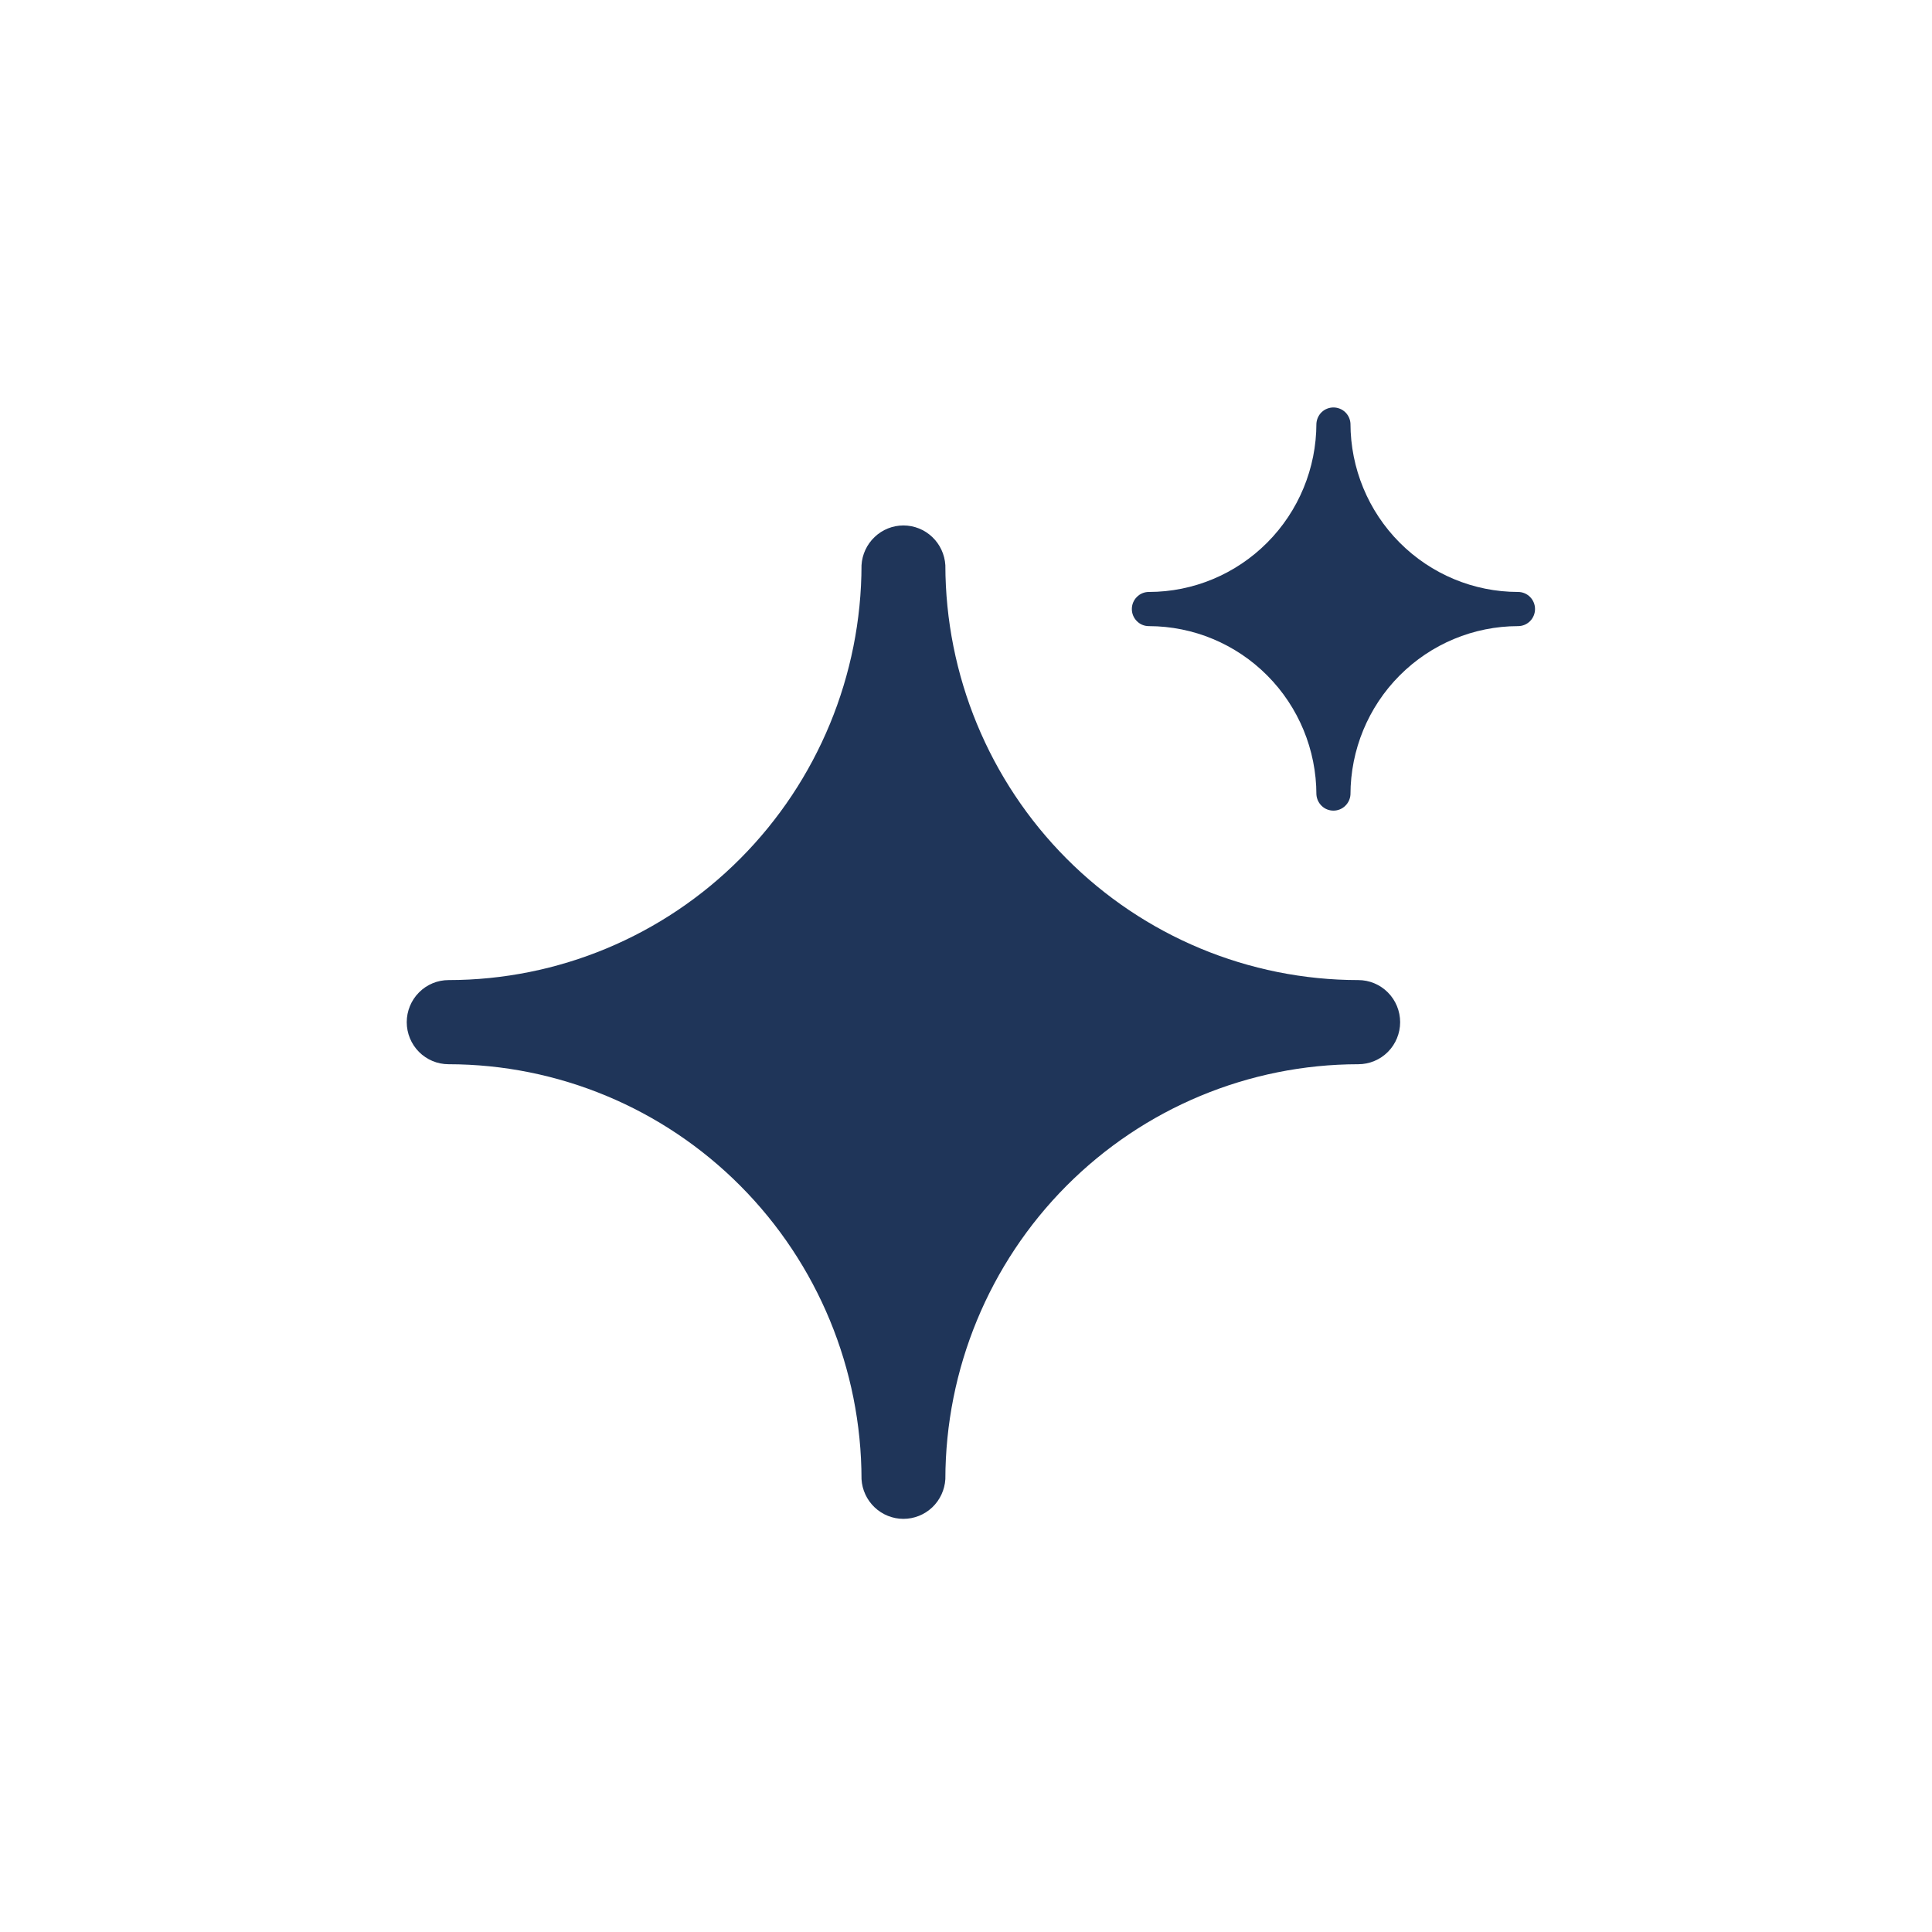 <svg width="38" height="38" viewBox="0 0 38 38" fill="none" xmlns="http://www.w3.org/2000/svg">
<path d="M18.336 10.562C18.183 10.416 17.98 10.335 17.769 10.335C17.559 10.335 17.356 10.416 17.203 10.562C17.05 10.707 16.957 10.906 16.945 11.117C16.942 13.281 16.085 15.356 14.562 16.886C13.04 18.416 10.976 19.276 8.823 19.277C8.605 19.277 8.395 19.364 8.241 19.52C8.087 19.675 8 19.885 8 20.105C8 20.324 8.087 20.535 8.241 20.69C8.395 20.845 8.605 20.932 8.823 20.932C10.976 20.934 13.04 21.794 14.562 23.324C16.085 24.854 16.942 26.928 16.945 29.093C16.957 29.304 17.05 29.503 17.203 29.648C17.356 29.793 17.559 29.874 17.769 29.874C17.98 29.874 18.183 29.793 18.336 29.648C18.489 29.503 18.581 29.304 18.594 29.093C18.597 26.928 19.453 24.854 20.976 23.324C22.499 21.794 24.563 20.934 26.716 20.932C26.934 20.932 27.143 20.845 27.298 20.69C27.452 20.535 27.539 20.324 27.539 20.105C27.539 19.885 27.452 19.675 27.298 19.52C27.143 19.364 26.934 19.277 26.716 19.277C24.563 19.276 22.499 18.416 20.976 16.886C19.453 15.356 18.597 13.281 18.594 11.117C18.581 10.906 18.489 10.707 18.336 10.562Z" fill="#1F3559"/>
<path d="M26.457 8.105C26.395 8.047 26.312 8.014 26.227 8.014C26.142 8.014 26.059 8.047 25.997 8.105C25.935 8.164 25.898 8.245 25.892 8.331C25.891 9.209 25.543 10.052 24.925 10.672C24.307 11.293 23.47 11.643 22.596 11.643C22.507 11.643 22.422 11.678 22.36 11.742C22.297 11.805 22.262 11.89 22.262 11.979C22.262 12.068 22.297 12.153 22.36 12.216C22.422 12.28 22.507 12.315 22.596 12.315C23.47 12.316 24.307 12.665 24.925 13.286C25.543 13.906 25.891 14.749 25.892 15.627C25.898 15.713 25.935 15.793 25.997 15.852C26.059 15.912 26.142 15.944 26.227 15.944C26.312 15.944 26.395 15.912 26.457 15.852C26.519 15.793 26.557 15.713 26.562 15.627C26.563 14.749 26.911 13.906 27.529 13.286C28.147 12.665 28.985 12.316 29.858 12.315C29.947 12.315 30.032 12.28 30.095 12.216C30.157 12.153 30.192 12.068 30.192 11.979C30.192 11.89 30.157 11.805 30.095 11.742C30.032 11.678 29.947 11.643 29.858 11.643C28.985 11.643 28.147 11.293 27.529 10.672C26.911 10.052 26.563 9.209 26.562 8.331C26.557 8.245 26.519 8.164 26.457 8.105Z" fill="#1F3559"/>
</svg>
